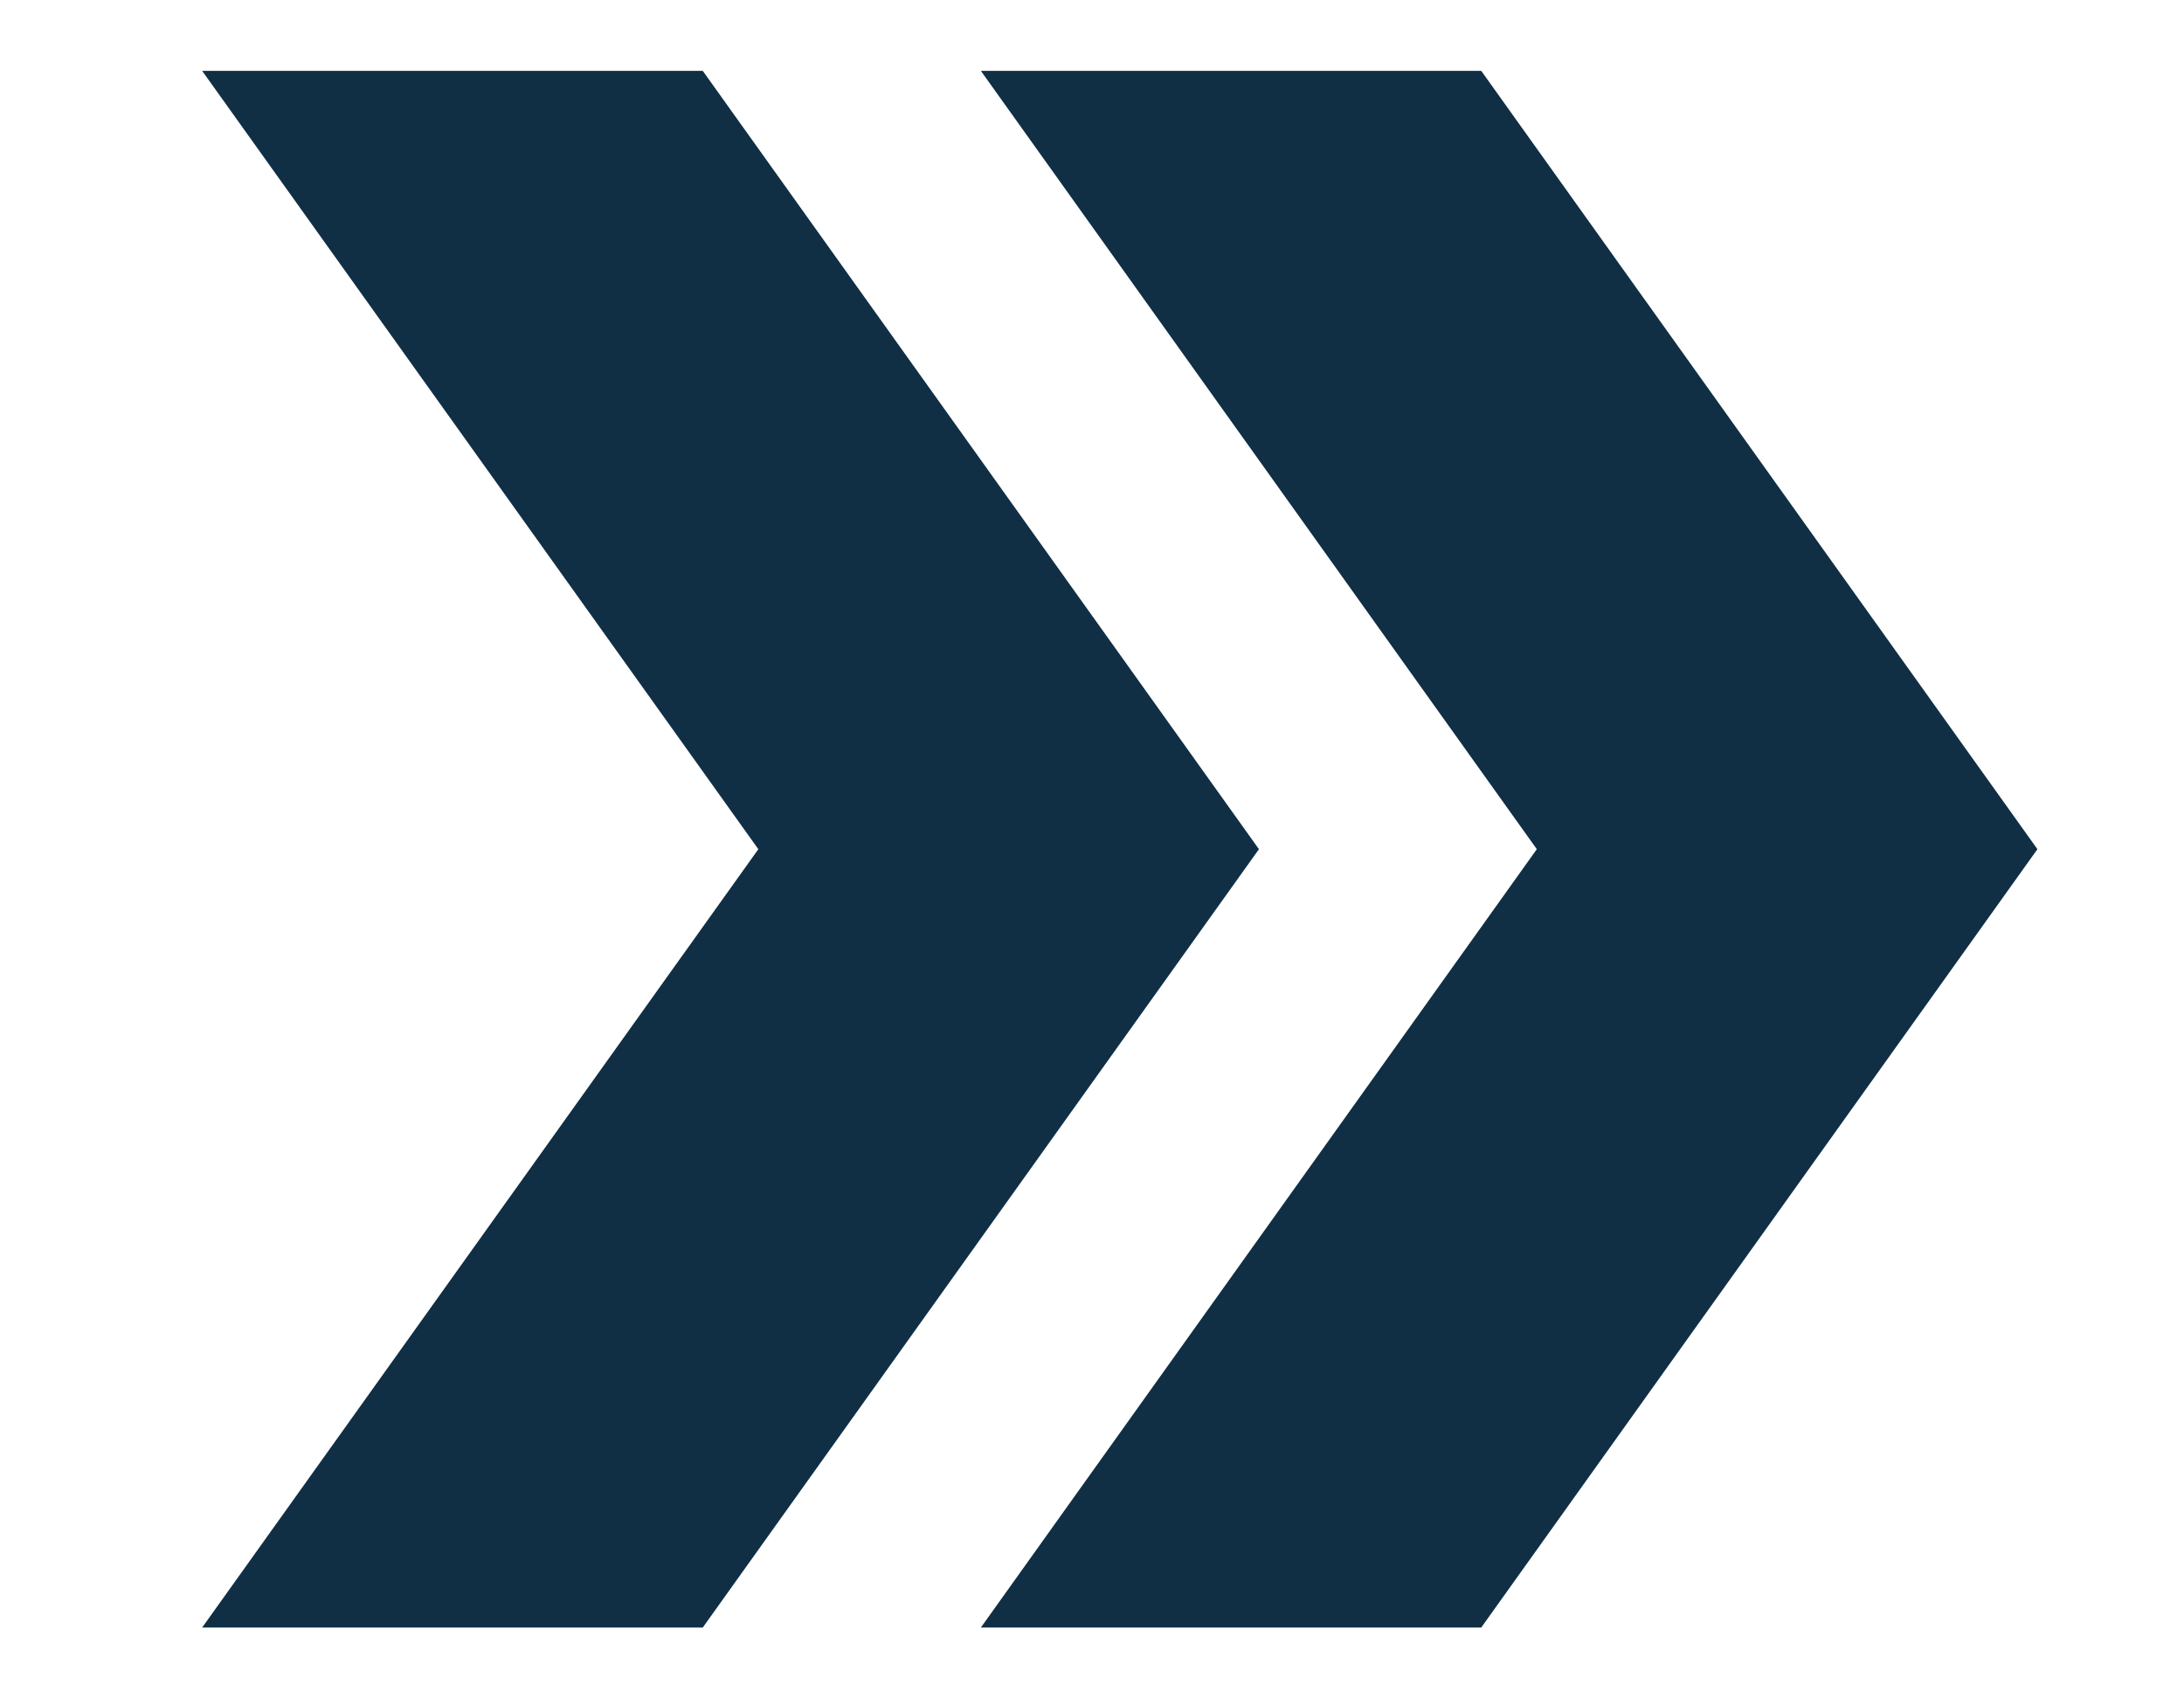<svg width="9" height="7" viewBox="0 0 9 7" fill="none" xmlns="http://www.w3.org/2000/svg">
<path d="M6.104 0.292H4.042L6.333 3.5L4.042 6.708H6.104L8.396 3.5L6.104 0.292Z" fill="#102F45"/>
<path d="M2.896 0.292H0.833L3.125 3.5L0.833 6.708H2.896L5.188 3.5L2.896 0.292Z" fill="#102F45"/>
</svg>
